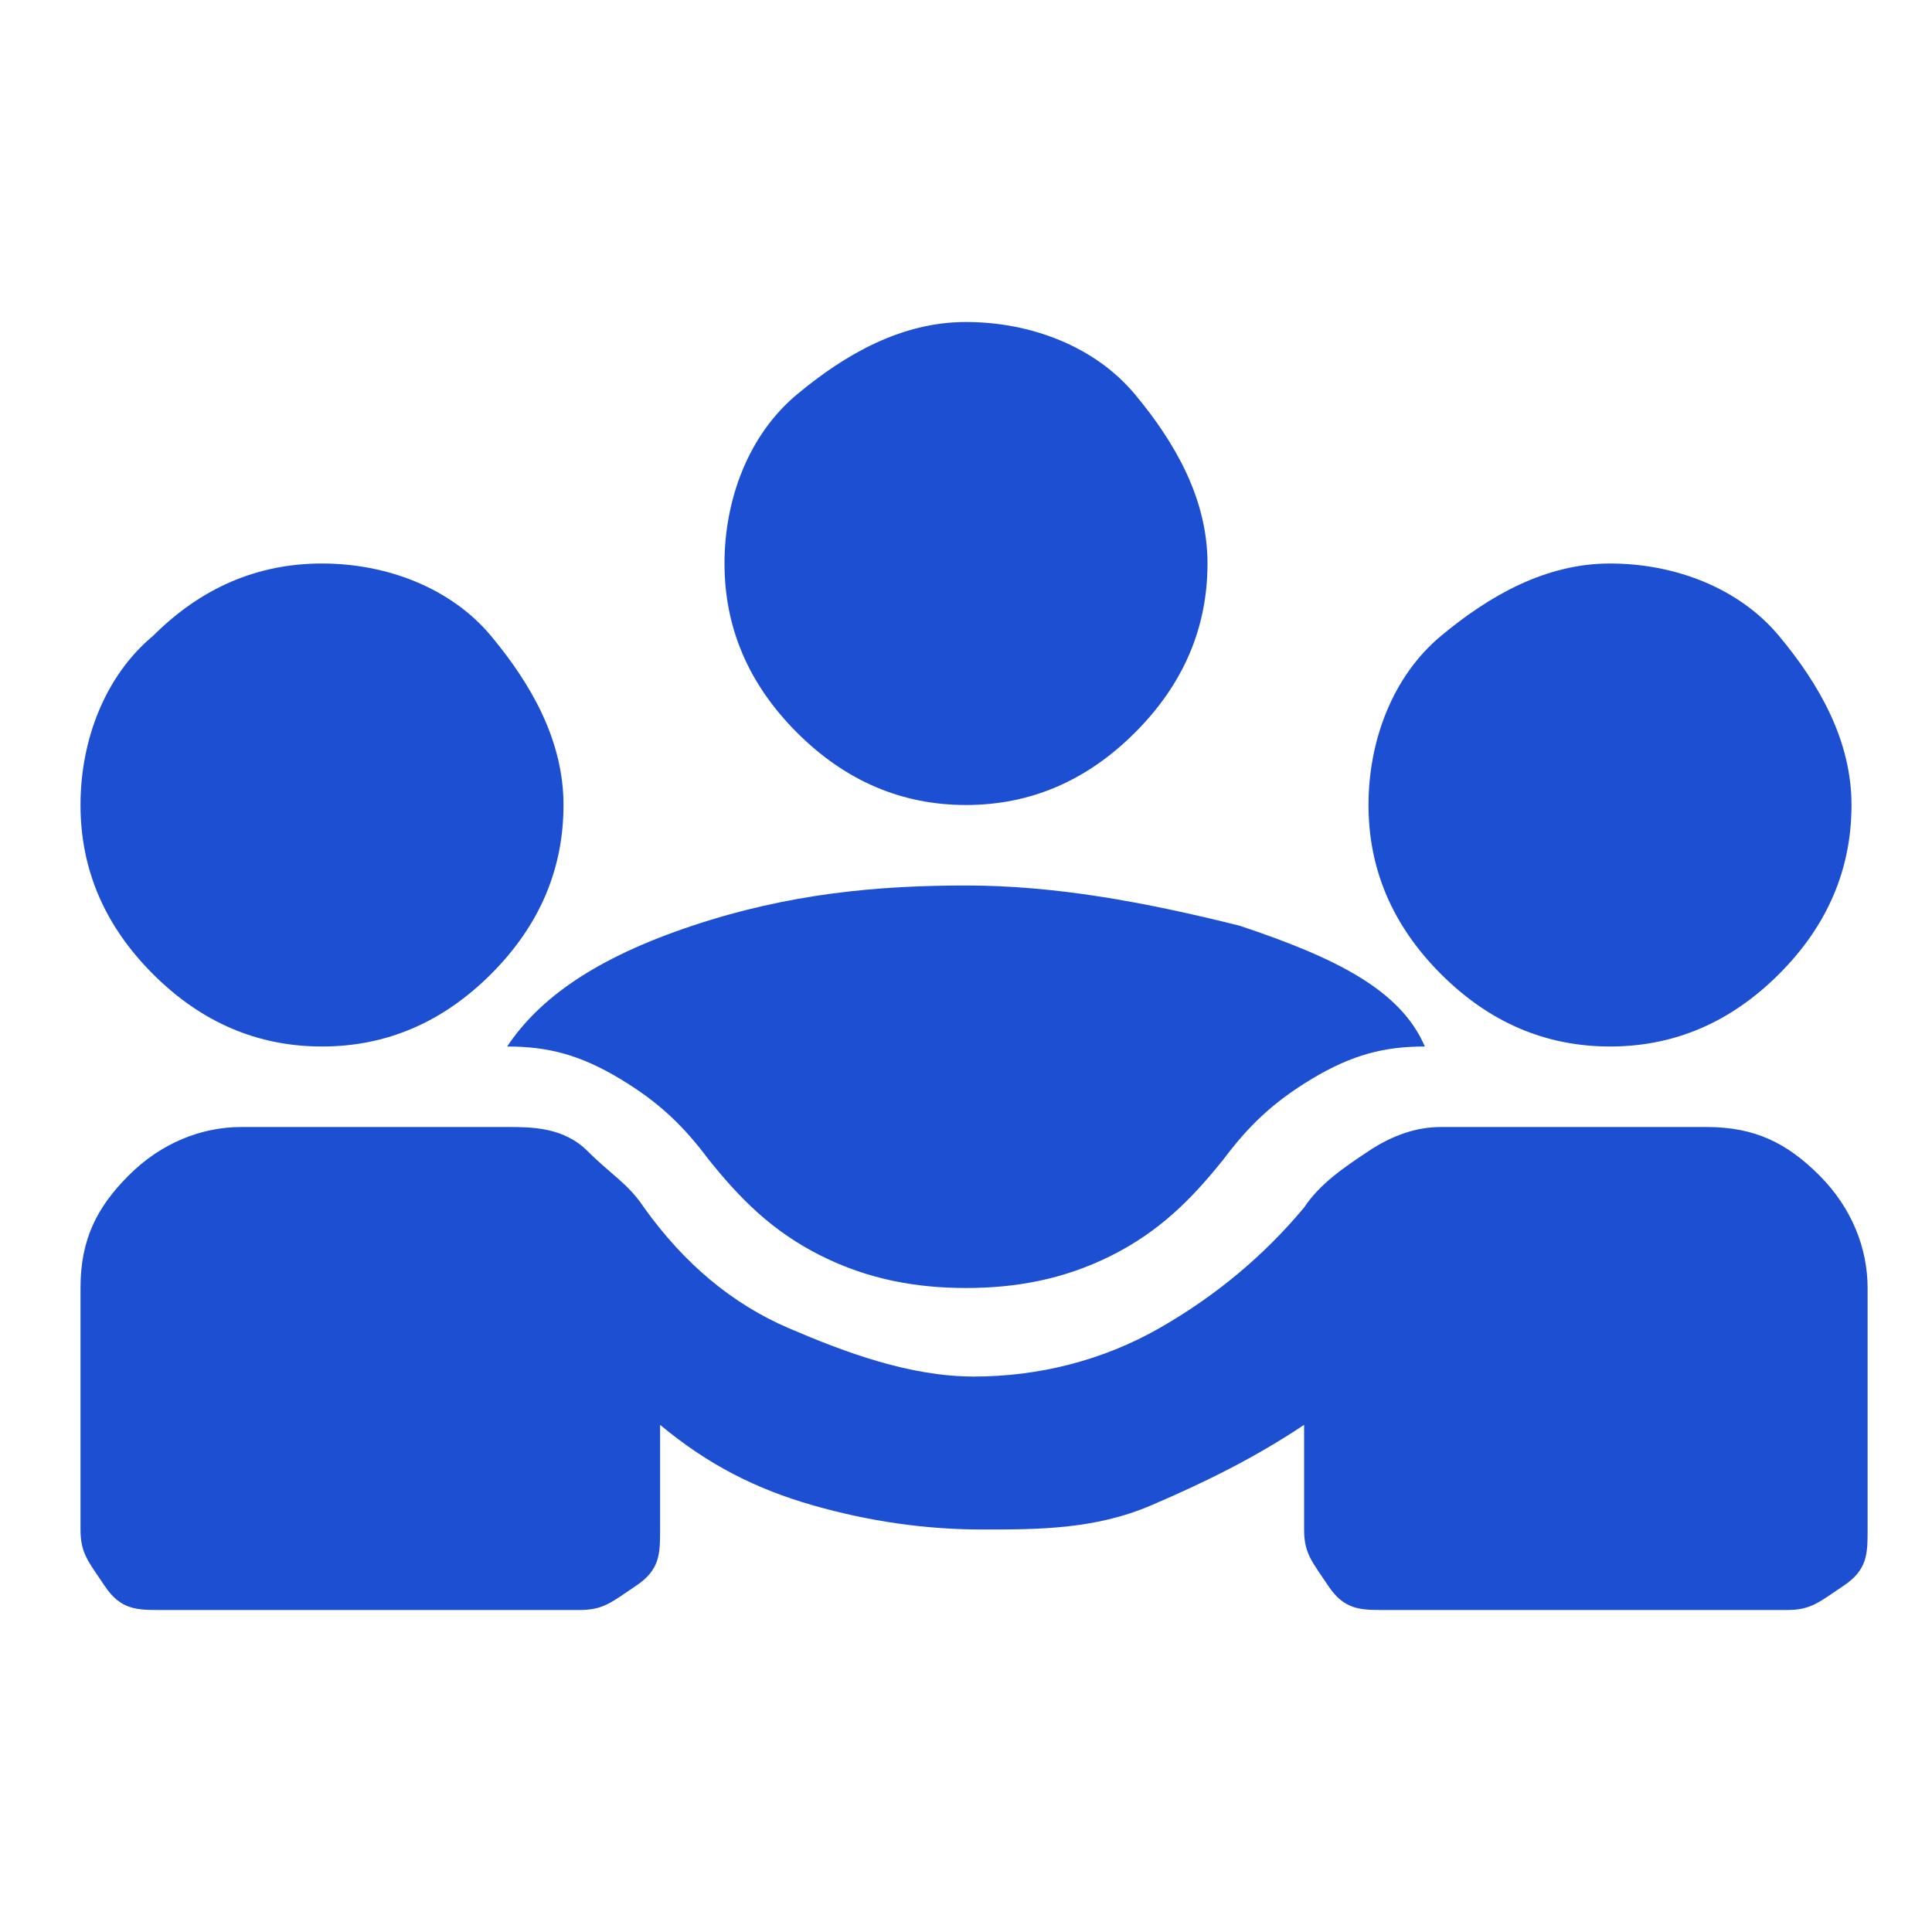 <?xml version="1.0" encoding="UTF-8"?>
<svg xmlns="http://www.w3.org/2000/svg" version="1.1" viewBox="0 0 24 24">
  <defs>
    <style>
      .cls-1 {
        fill: #1c4fd2;
      }
    </style>
  </defs>
  <!-- Generator: Adobe Illustrator 28.6.0, SVG Export Plug-In . SVG Version: 1.2.0 Build 709)  -->
  <g>
    <g id="Layer_1">
      <path class="cls-1" d="M1,19v-3c0-.6.2-1,.6-1.4.4-.4.9-.6,1.4-.6h3.3c.3,0,.7,0,1,.3s.5.4.7.7c.5.7,1.1,1.2,1.8,1.5s1.5.6,2.3.6,1.6-.2,2.3-.6,1.3-.9,1.8-1.5c.2-.3.5-.5.8-.7s.6-.3.9-.3h3.3c.6,0,1,.2,1.4.6s.6.9.6,1.4v3c0,.3,0,.5-.3.7s-.4.3-.7.3h-5c-.3,0-.5,0-.7-.3s-.3-.4-.3-.7v-1.3c-.6.4-1.2.7-1.9,1s-1.4.3-2.1.3-1.4-.1-2.1-.3-1.3-.5-1.9-1v1.3c0,.3,0,.5-.3.7s-.4.3-.7.3H2c-.3,0-.5,0-.7-.3s-.3-.4-.3-.7ZM12,16c-.6,0-1.2-.1-1.8-.4s-1-.7-1.4-1.2c-.3-.4-.6-.7-1.1-1s-.9-.4-1.4-.4c.4-.6,1.1-1.1,2.3-1.5,1.2-.4,2.3-.5,3.4-.5s2.2.2,3.4.5c1.2.4,2,.8,2.3,1.5-.5,0-.9.1-1.4.4s-.8.6-1.1,1c-.4.5-.8.9-1.4,1.2s-1.2.4-1.8.4ZM4,13c-.8,0-1.5-.3-2.1-.9-.6-.6-.9-1.3-.9-2.1s.3-1.6.9-2.1c.6-.6,1.3-.9,2.1-.9s1.6.3,2.1.9.9,1.3.9,2.1-.3,1.5-.9,2.1-1.3.9-2.1.9ZM20,13c-.8,0-1.5-.3-2.1-.9s-.9-1.3-.9-2.1.3-1.6.9-2.1,1.3-.9,2.1-.9,1.6.3,2.1.9.9,1.3.9,2.1-.3,1.5-.9,2.1-1.3.9-2.1.9ZM12,10c-.8,0-1.5-.3-2.1-.9s-.9-1.3-.9-2.1.3-1.6.9-2.1,1.3-.9,2.1-.9,1.6.3,2.1.9.9,1.3.9,2.1-.3,1.5-.9,2.1-1.3.9-2.1.9Z"/>
    </g>
  </g>
</svg>